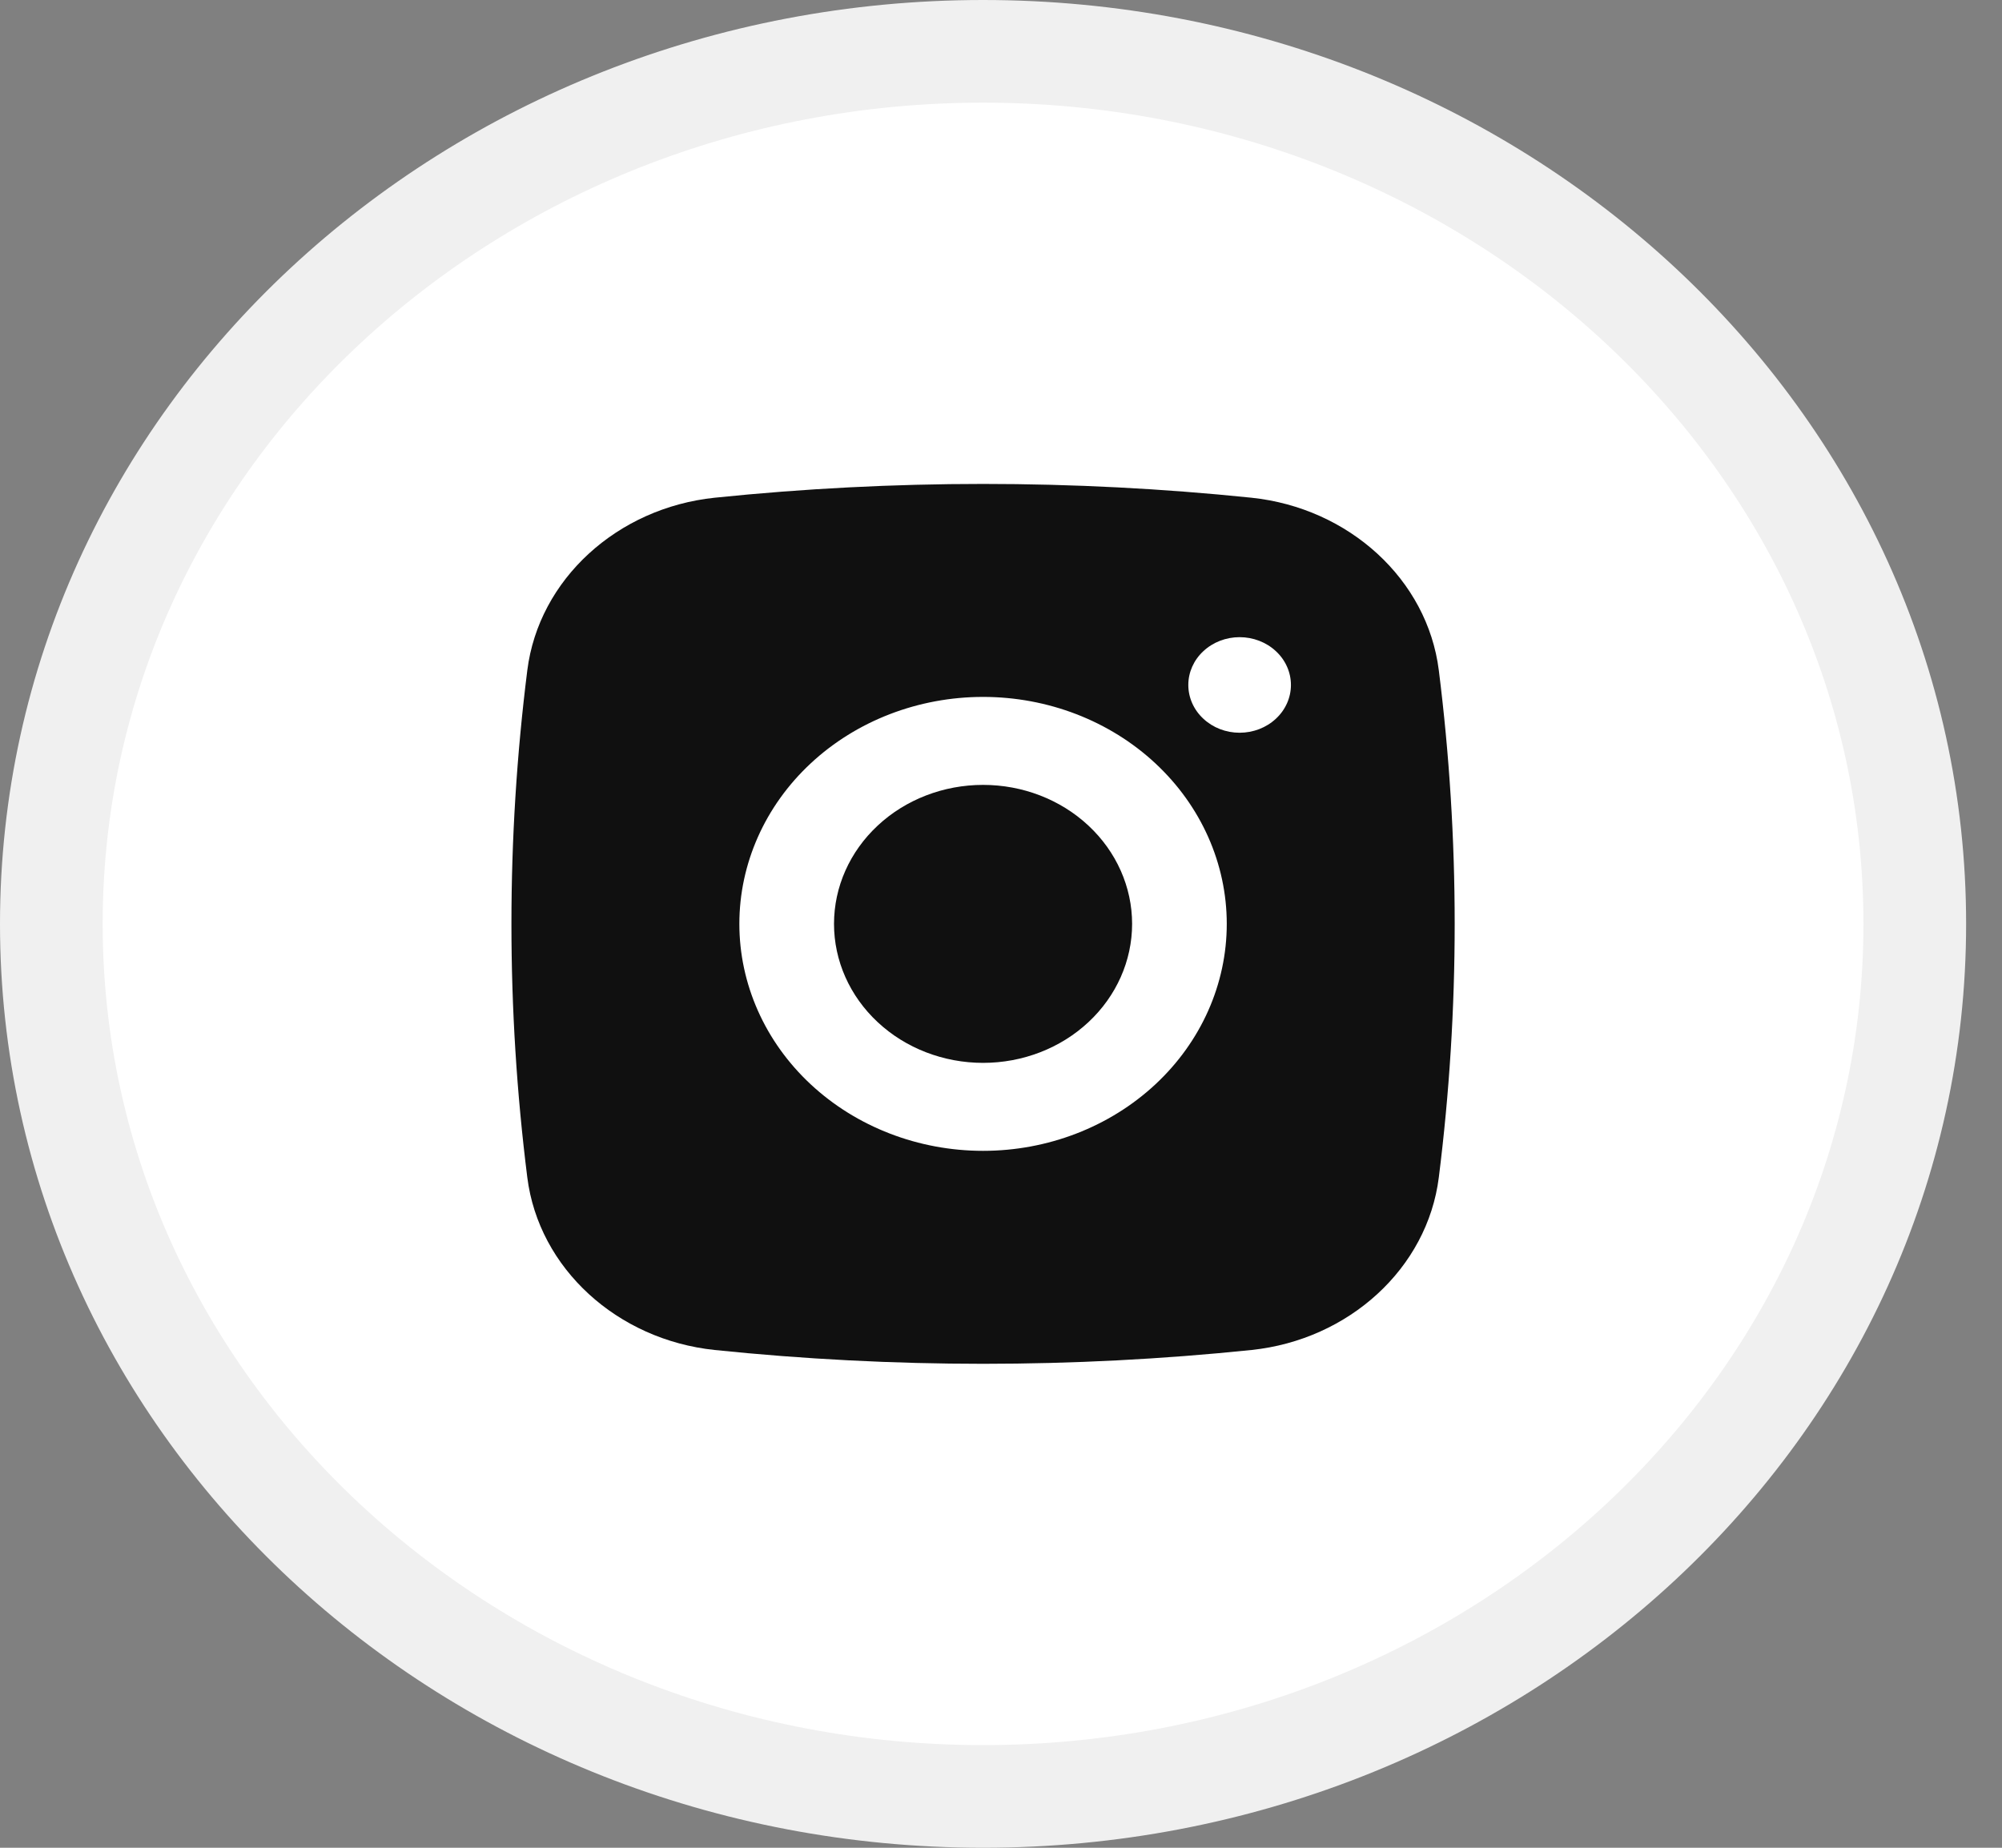 <svg preserveAspectRatio="none" width="100%" height="100%" overflow="visible" style="display: block;" viewBox="0 0 39 36" fill="none" xmlns="http://www.w3.org/2000/svg">
<rect x="0" y="0" width="39" height="36" fill="#808080" stroke="none"/>
<g id="Instagram">
<path id="Ellipse 8" d="M19.15 1C29.108 1 37.301 8.547 37.301 18C37.301 27.453 29.108 35 19.15 35C9.193 35 1 27.453 1 18C1 8.547 9.193 1 19.15 1Z" fill="white" stroke="#F0F0F0" stroke-width="2"/>
<g id="3 Instagram Fill Icon 1">
<path id="Vector" d="M19.151 15.292C18.381 15.292 17.642 15.577 17.098 16.085C16.553 16.593 16.247 17.282 16.247 18C16.247 18.718 16.553 19.407 17.098 19.915C17.642 20.423 18.381 20.708 19.151 20.708C19.921 20.708 20.659 20.423 21.203 19.915C21.748 19.407 22.054 18.718 22.054 18C22.054 17.282 21.748 16.593 21.203 16.085C20.659 15.577 19.921 15.292 19.151 15.292Z" fill="#101010"/>
<path id="Vector_2" fill-rule="evenodd" clip-rule="evenodd" d="M13.923 9.697C17.398 9.339 20.904 9.339 24.378 9.697C26.276 9.895 27.807 11.287 28.029 13.061C28.441 16.342 28.441 19.657 28.029 22.938C27.807 24.712 26.276 26.104 24.379 26.302C20.904 26.661 17.398 26.661 13.923 26.302C12.025 26.104 10.495 24.712 10.272 22.939C9.86 19.657 9.86 16.343 10.272 13.061C10.495 11.287 12.025 9.895 13.923 9.697ZM24.148 12.414C23.883 12.414 23.629 12.512 23.442 12.687C23.254 12.861 23.149 13.098 23.149 13.345C23.149 13.592 23.254 13.829 23.442 14.003C23.629 14.178 23.883 14.276 24.148 14.276C24.413 14.276 24.668 14.178 24.855 14.003C25.043 13.829 25.148 13.592 25.148 13.345C25.148 13.098 25.043 12.861 24.855 12.687C24.668 12.512 24.413 12.414 24.148 12.414ZM14.403 18C14.403 16.827 14.903 15.702 15.793 14.873C16.684 14.043 17.892 13.578 19.151 13.578C20.41 13.578 21.617 14.043 22.508 14.873C23.398 15.702 23.898 16.827 23.898 18C23.898 19.172 23.398 20.297 22.508 21.126C21.617 21.956 20.41 22.422 19.151 22.422C17.892 22.422 16.684 21.956 15.793 21.126C14.903 20.297 14.403 19.172 14.403 18Z" fill="#101010"/>
</g>
</g>
</svg>
